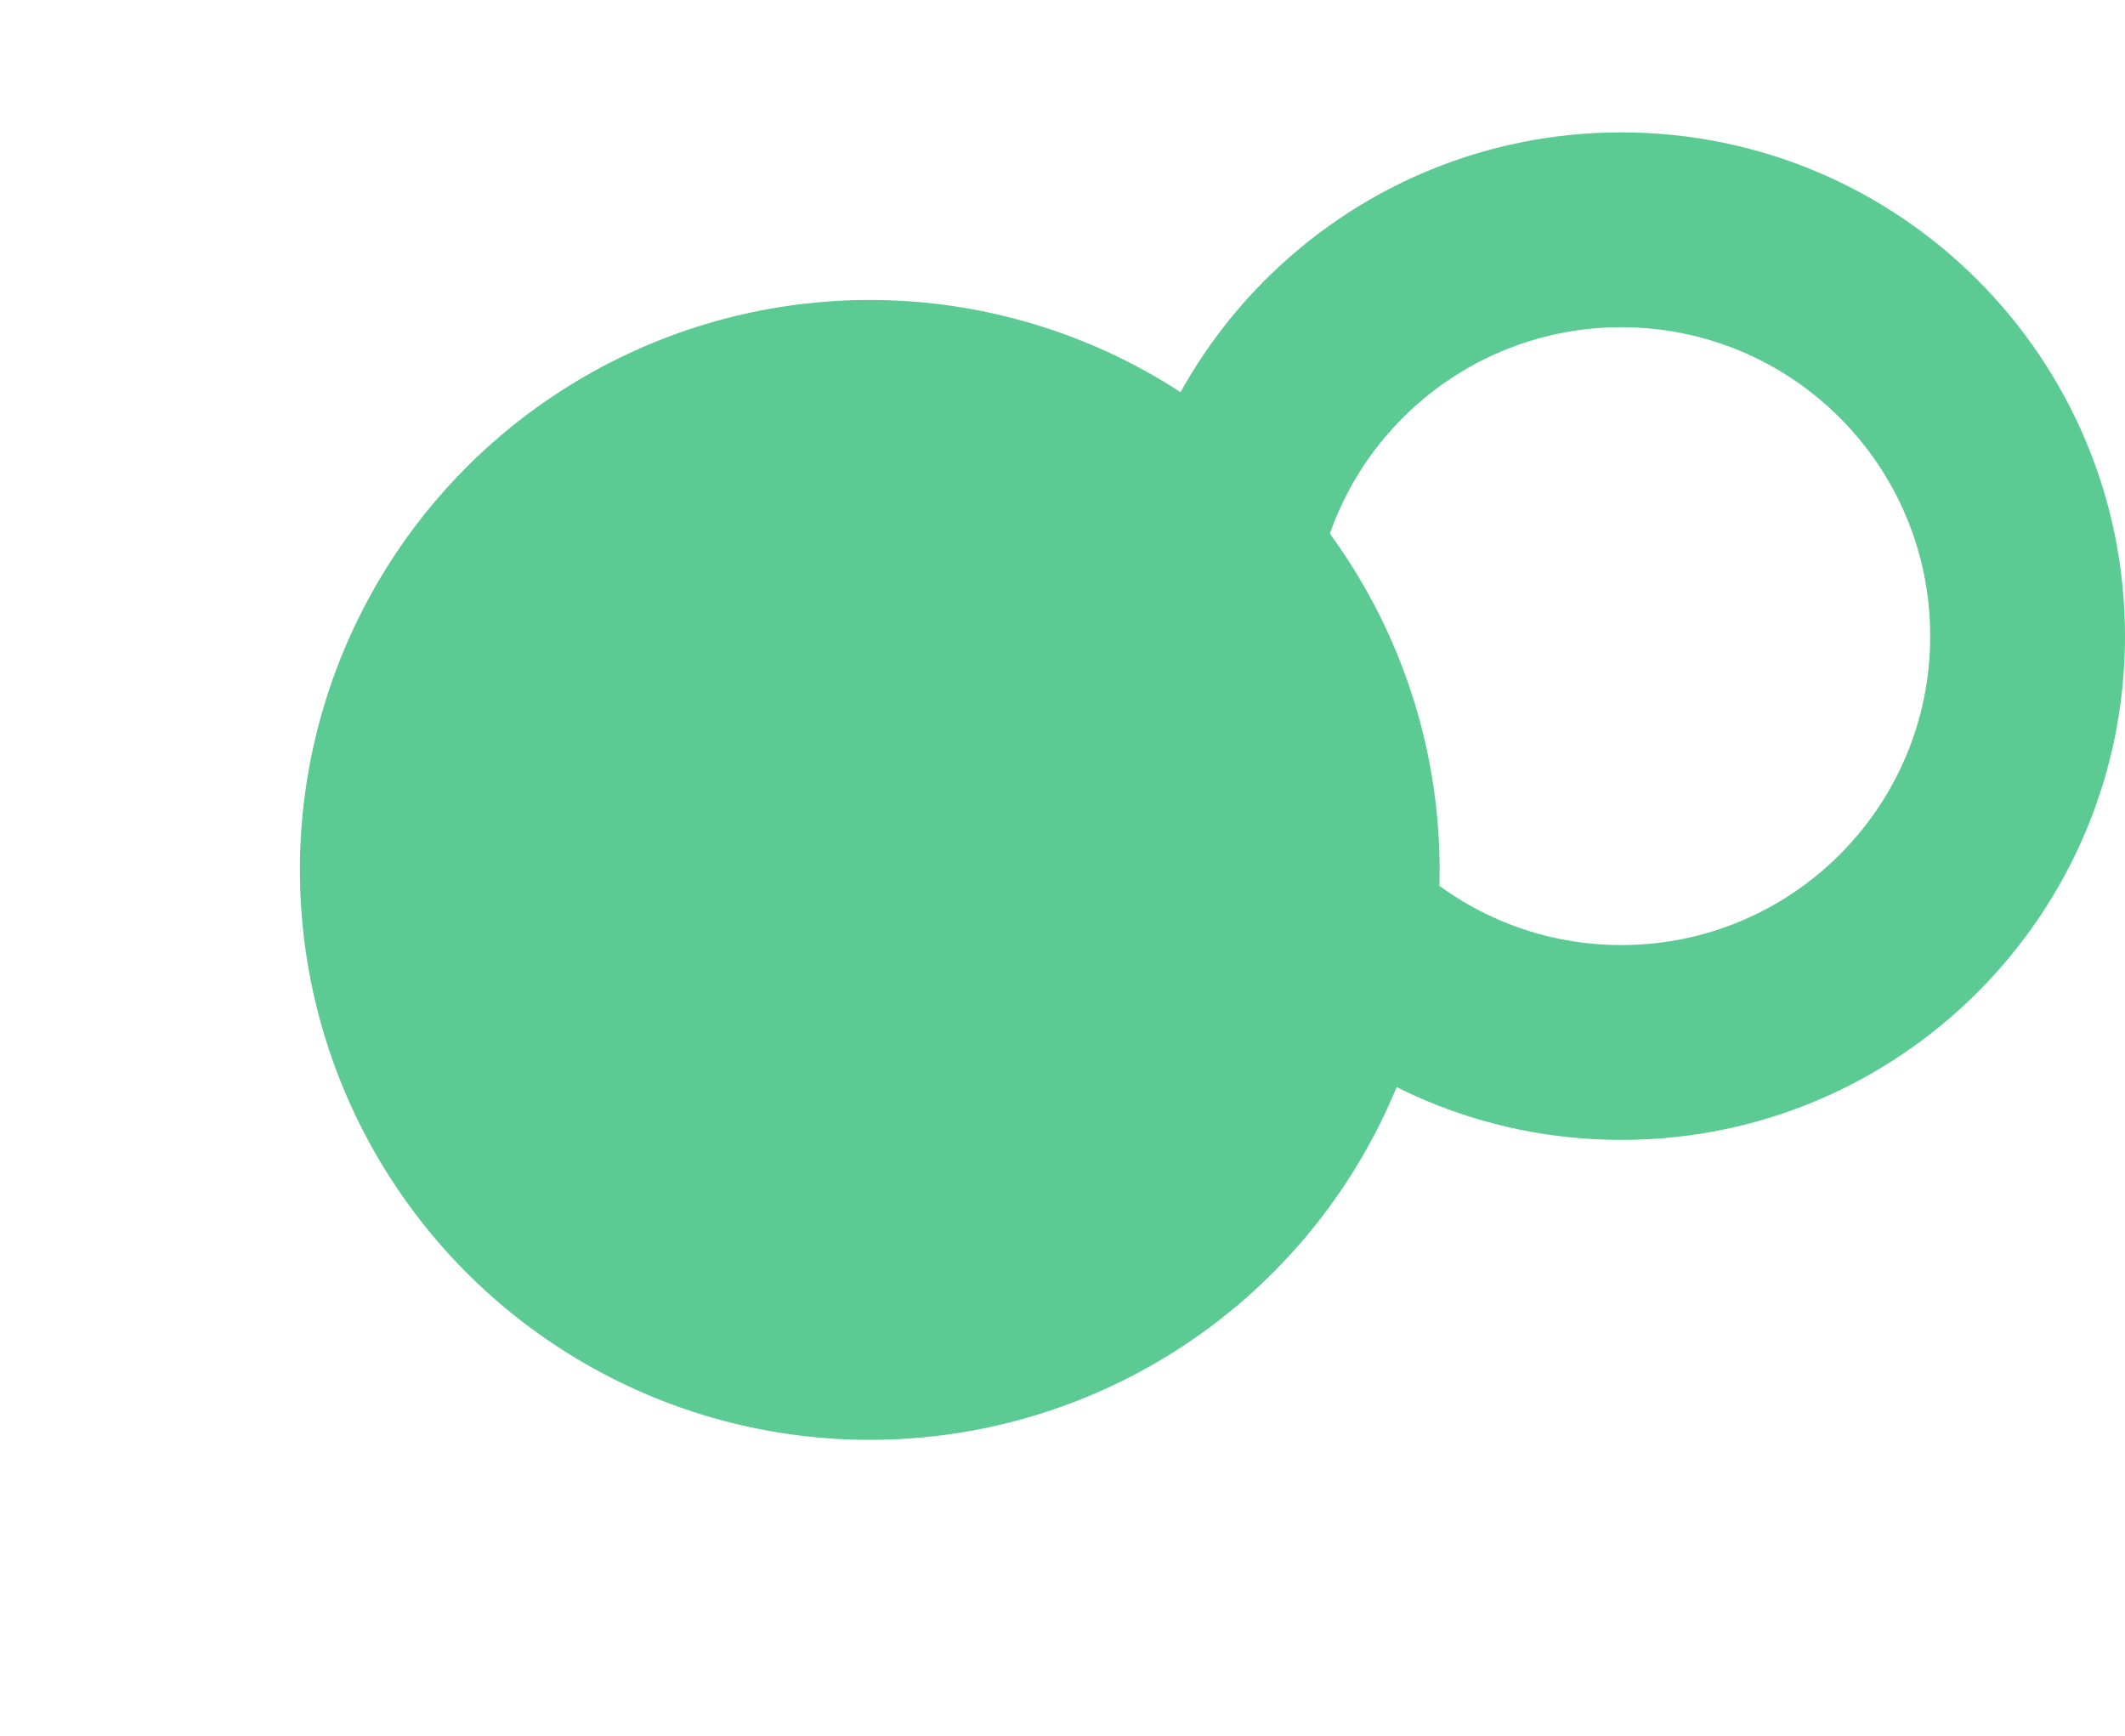 <svg width="289" height="236" viewBox="0 0 289 236" fill="none" xmlns="http://www.w3.org/2000/svg">
<path d="M289 86.5C289 124.332 258.332 155 220.5 155C182.668 155 152 124.332 152 86.5C152 48.669 182.668 18 220.5 18C258.332 18 289 48.669 289 86.5ZM178.493 86.5C178.493 109.7 197.3 128.507 220.5 128.507C243.7 128.507 262.507 109.7 262.507 86.5C262.507 63.3 243.7 44.493 220.5 44.493C197.3 44.493 178.493 63.3 178.493 86.5Z" fill="#5CCA93"/>
<g filter="url(#filter0_d_130_160)">
<circle cx="111.5" cy="111.5" r="77.5" fill="#5CCA93"/>
</g>
<defs>
<filter id="filter0_d_130_160" x="0.788" y="0.788" width="235" height="235" filterUnits="userSpaceOnUse" color-interpolation-filters="sRGB">
<feFlood flood-opacity="0" result="BackgroundImageFix"/>
<feColorMatrix in="SourceAlpha" type="matrix" values="0 0 0 0 0 0 0 0 0 0 0 0 0 0 0 0 0 0 127 0" result="hardAlpha"/>
<feOffset dx="6.788" dy="6.788"/>
<feGaussianBlur stdDeviation="20"/>
<feComposite in2="hardAlpha" operator="out"/>
<feColorMatrix type="matrix" values="0 0 0 0 0 0 0 0 0 0 0 0 0 0 0 0 0 0 0.08 0"/>
<feBlend mode="normal" in2="BackgroundImageFix" result="effect1_dropShadow_130_160"/>
<feBlend mode="normal" in="SourceGraphic" in2="effect1_dropShadow_130_160" result="shape"/>
</filter>
</defs>
</svg>
